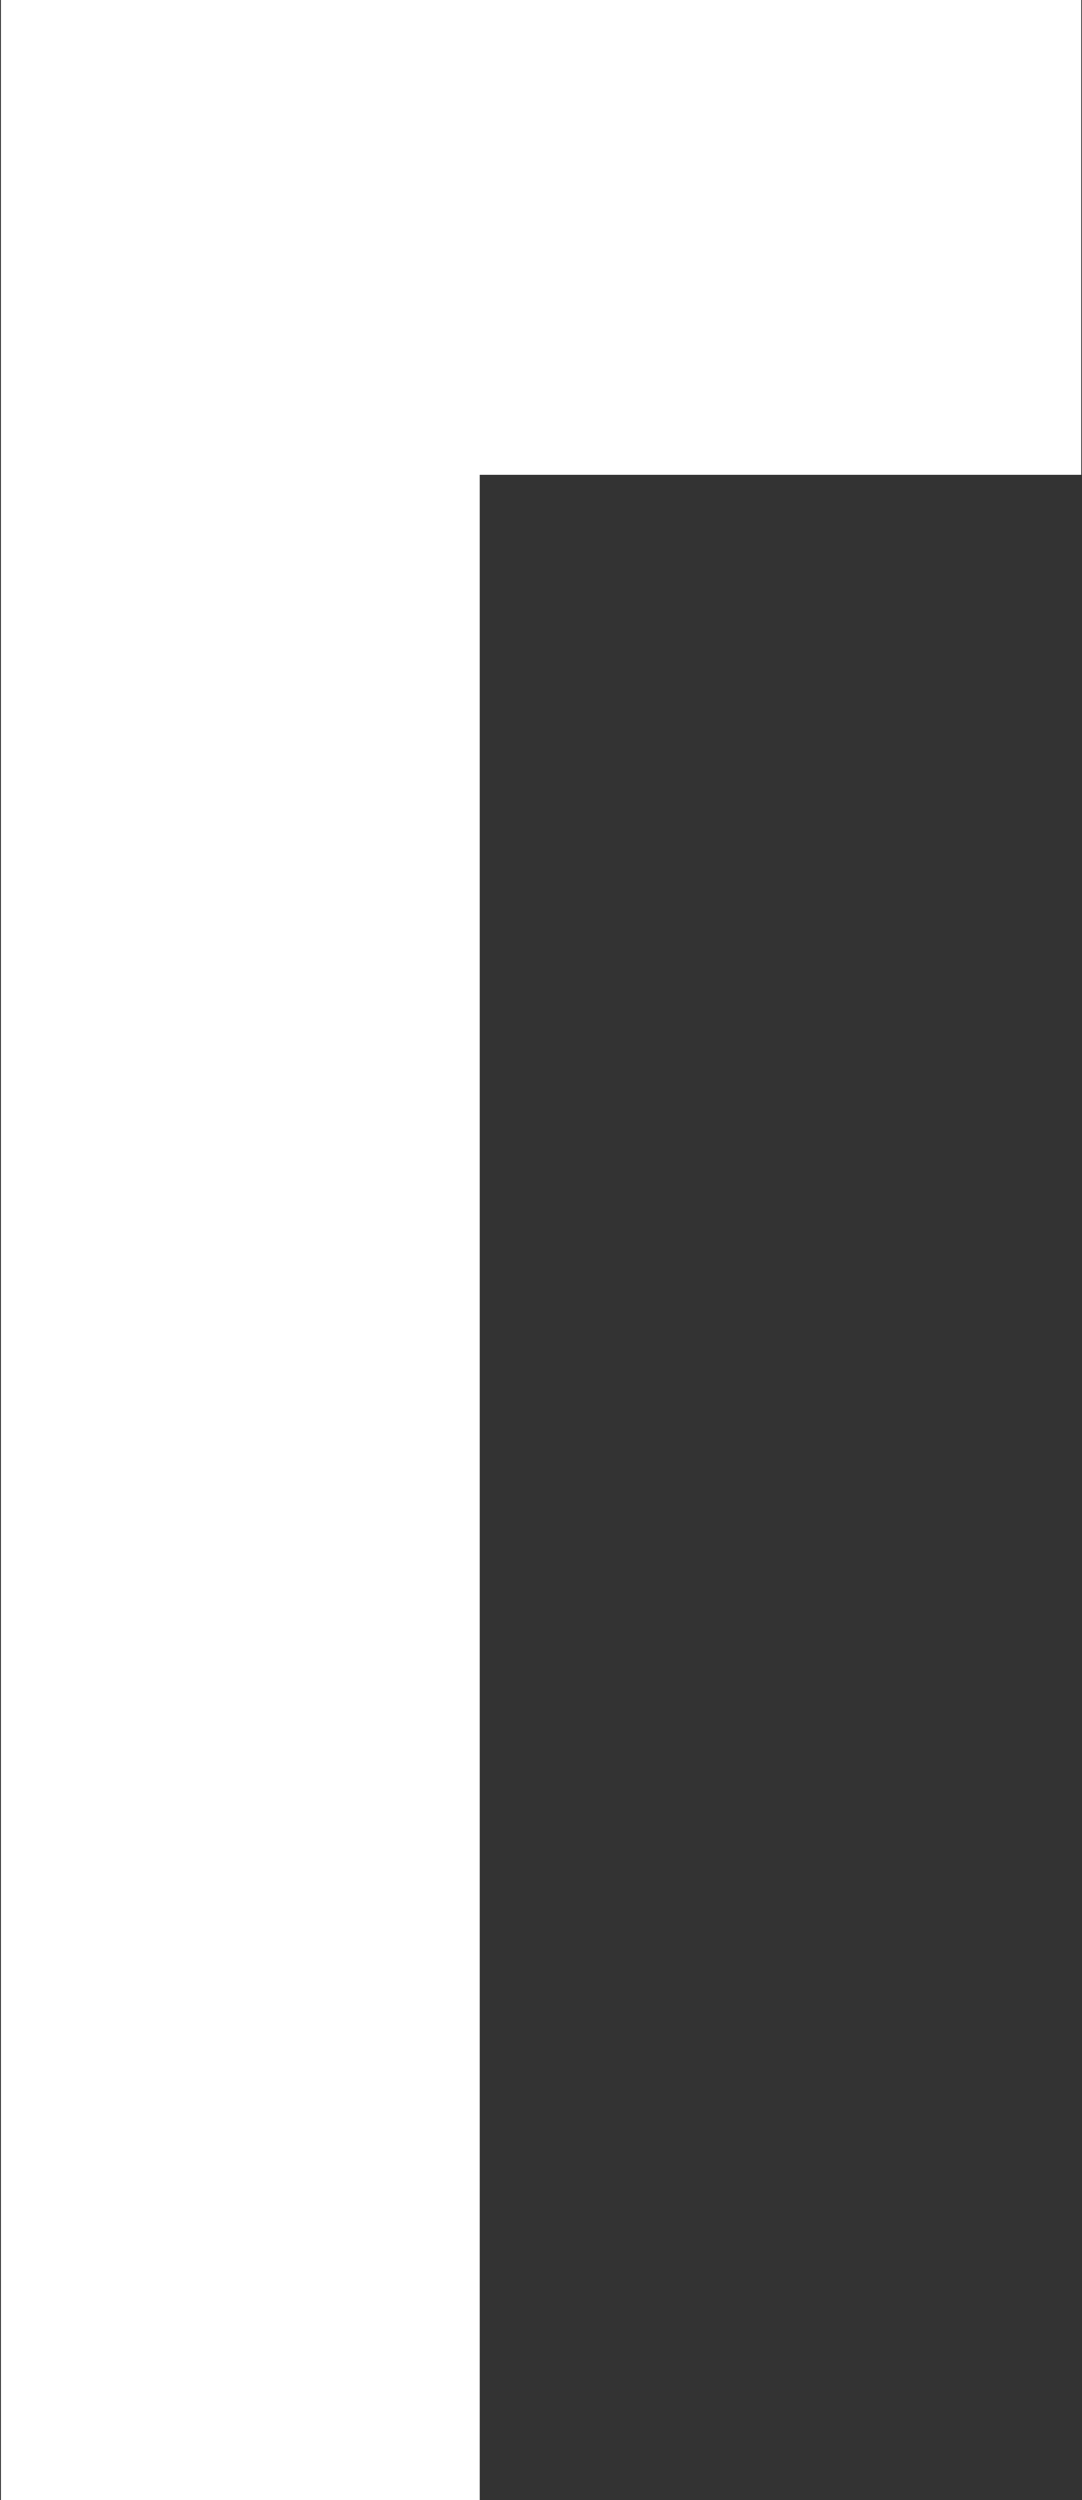 <svg xmlns="http://www.w3.org/2000/svg" width="16.406" height="37.906" viewBox="0 0 16.406 37.906">
  <rect x="0" y="0" width="16.406" height="37.906" fill="#333333" stroke="none"/>
  <defs>
    <style>
      .cls-1 {
        fill: #fff;
        fill-rule: evenodd;
      }
    </style>
  </defs>
  <path id="符号左边" class="cls-1" d="M7.868,38.482V7.762h9.12v-7.2H0.608v37.92h7.26Z" transform="translate(-0.594 -0.563)"/>
</svg>
